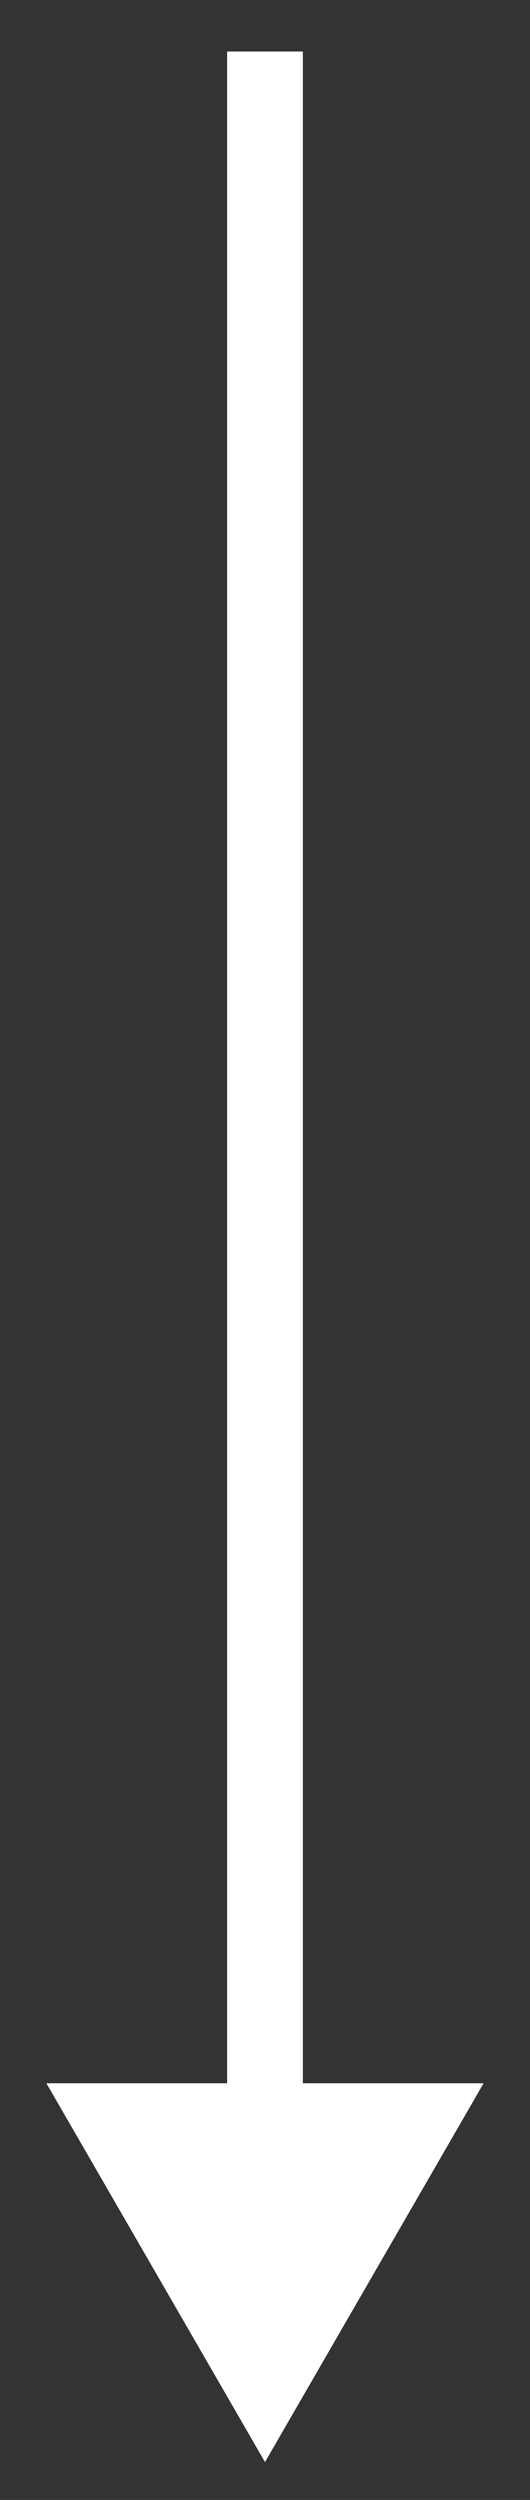 <svg xmlns="http://www.w3.org/2000/svg" xmlns:xlink="http://www.w3.org/1999/xlink" width="7" height="33"><rect width="100%" height="100%" fill="#333333" stroke="none"/><g transform="matrix(1 0 0 -1 2 33)" fill="#fff"><use xlink:href="#A"/><use xlink:href="#B"/></g><defs><path id="A" fill-rule="evenodd" d="M1.5 31.82V.5v31.32z"/><path id="B" d="M1 31.82v.5h1v-.5H1zM1.5.5l-2.887 5h5.774L1.5.5zM2 31.82V5H1v26.82h1z"/></defs></svg>
